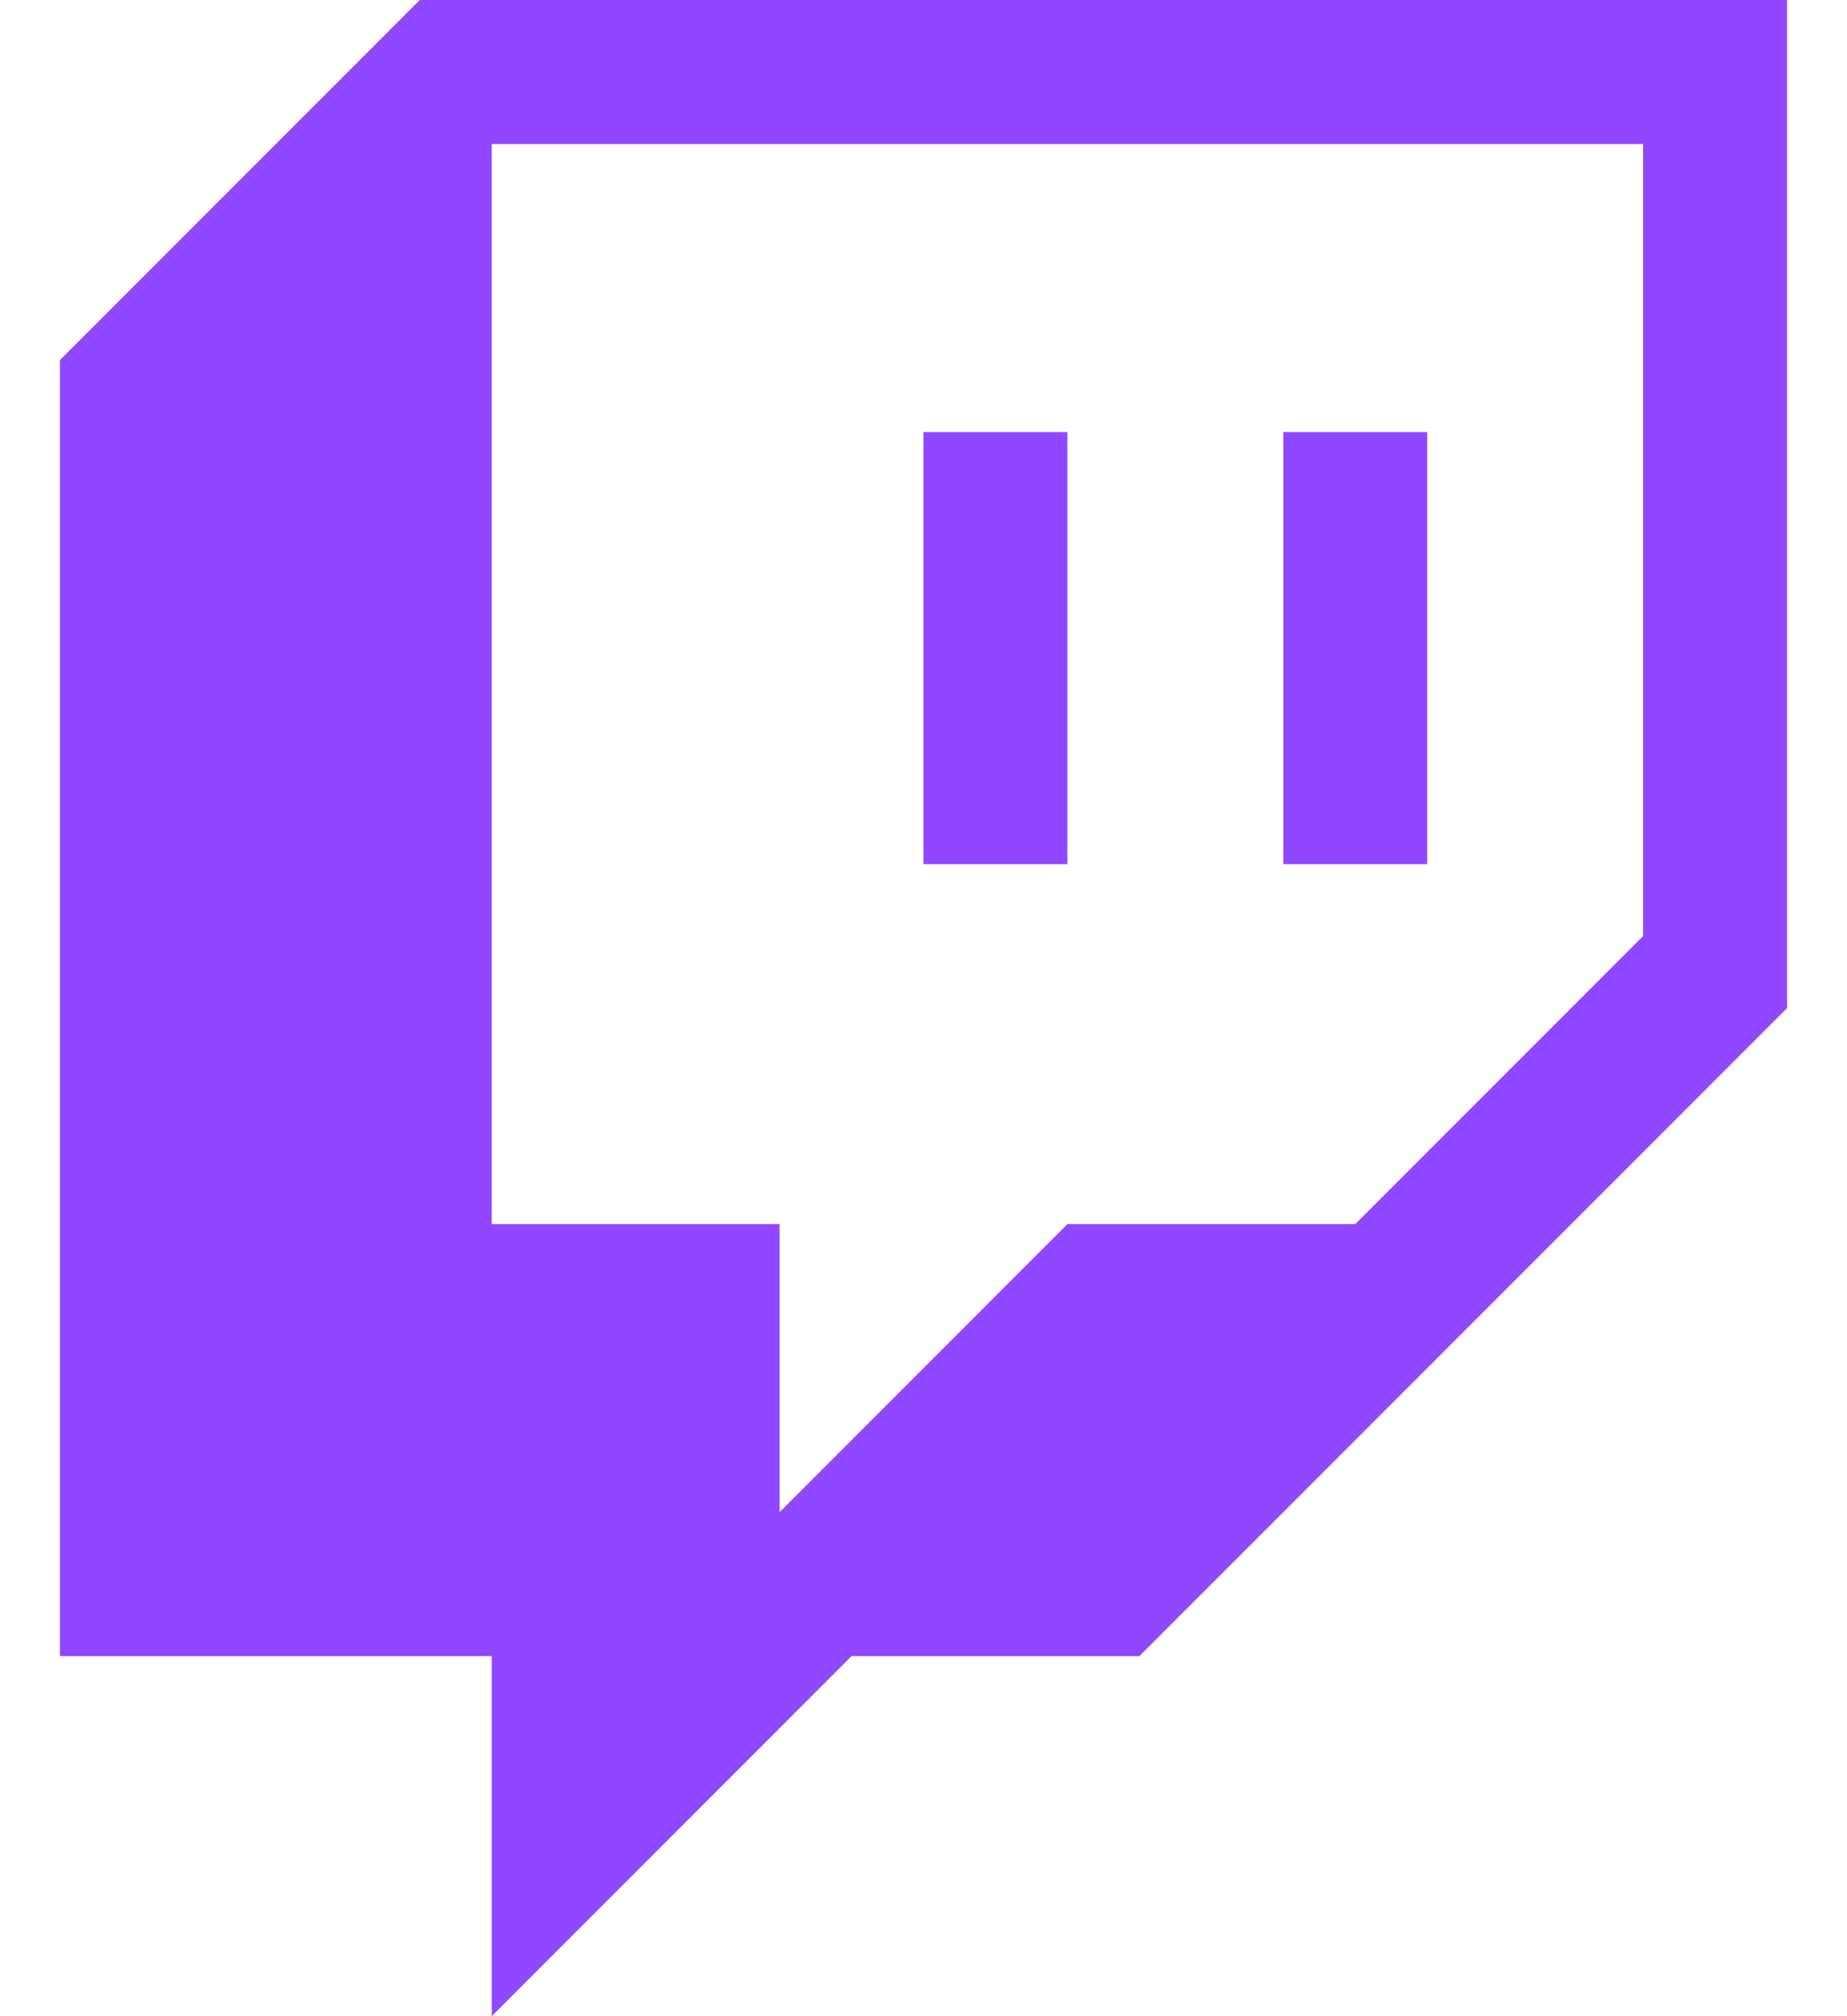 <svg width="22" height="24" viewBox="0 0 22 24" fill="none" xmlns="http://www.w3.org/2000/svg">
<path fill-rule="evenodd" clip-rule="evenodd" d="M17 5.143V10.286H15.286V5.143H17ZM11 5.143H12.714V10.286H11V5.143ZM5 0L0.714 4.286V19.714H5.857V24L10.143 19.714H13.571L21.286 12V0H5ZM19.571 11.143L16.143 14.571H12.714L9.286 18V14.571H5.857V1.714H19.571V11.143Z" fill="#9147FF"/>
</svg>